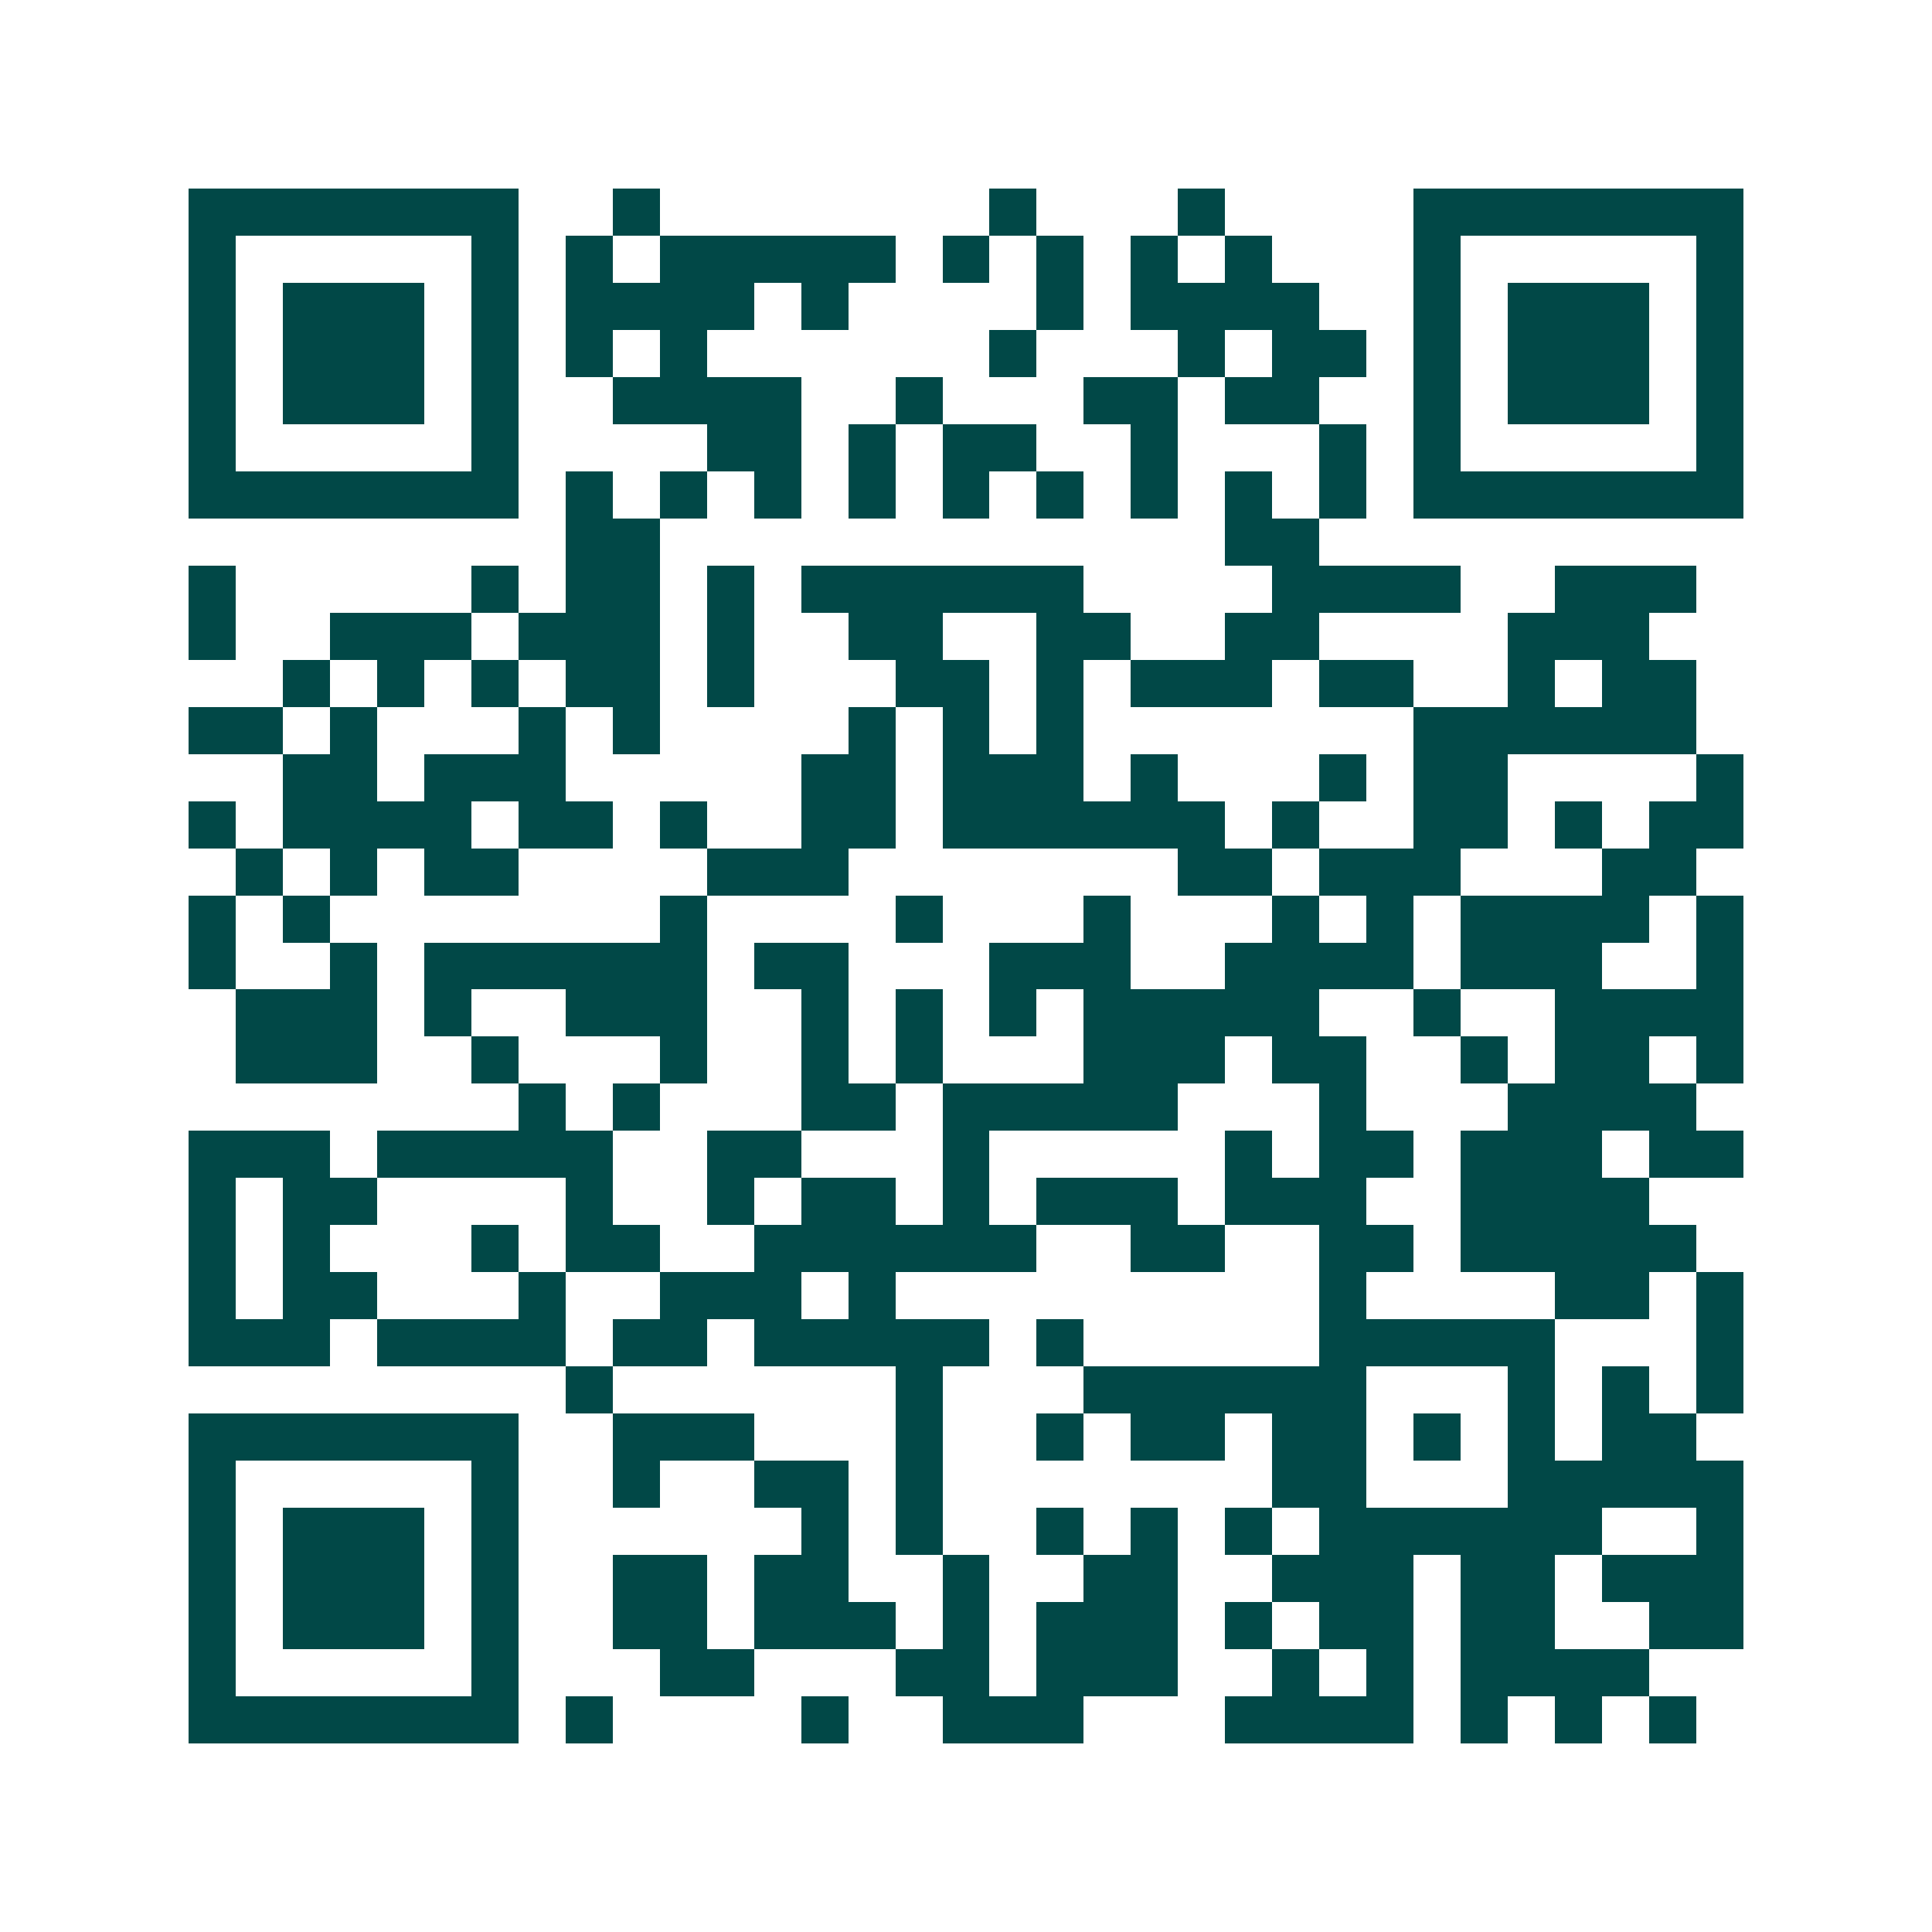 <svg xmlns="http://www.w3.org/2000/svg" width="200" height="200" viewBox="0 0 41 41" shape-rendering="crispEdges"><path fill="#ffffff" d="M0 0h41v41H0z"/><path stroke="#014847" d="M4 4.5h7m2 0h1m7 0h1m3 0h1m4 0h7M4 5.5h1m5 0h1m1 0h1m1 0h5m1 0h1m1 0h1m1 0h1m1 0h1m3 0h1m5 0h1M4 6.5h1m1 0h3m1 0h1m1 0h4m1 0h1m4 0h1m1 0h4m2 0h1m1 0h3m1 0h1M4 7.5h1m1 0h3m1 0h1m1 0h1m1 0h1m6 0h1m3 0h1m1 0h2m1 0h1m1 0h3m1 0h1M4 8.5h1m1 0h3m1 0h1m2 0h4m2 0h1m3 0h2m1 0h2m2 0h1m1 0h3m1 0h1M4 9.5h1m5 0h1m4 0h2m1 0h1m1 0h2m2 0h1m3 0h1m1 0h1m5 0h1M4 10.5h7m1 0h1m1 0h1m1 0h1m1 0h1m1 0h1m1 0h1m1 0h1m1 0h1m1 0h1m1 0h7M12 11.5h2m12 0h2M4 12.5h1m5 0h1m1 0h2m1 0h1m1 0h6m4 0h4m2 0h3M4 13.5h1m2 0h3m1 0h3m1 0h1m2 0h2m2 0h2m2 0h2m4 0h3M6 14.5h1m1 0h1m1 0h1m1 0h2m1 0h1m3 0h2m1 0h1m1 0h3m1 0h2m2 0h1m1 0h2M4 15.5h2m1 0h1m3 0h1m1 0h1m4 0h1m1 0h1m1 0h1m7 0h6M6 16.5h2m1 0h3m5 0h2m1 0h3m1 0h1m3 0h1m1 0h2m4 0h1M4 17.5h1m1 0h4m1 0h2m1 0h1m2 0h2m1 0h6m1 0h1m2 0h2m1 0h1m1 0h2M5 18.5h1m1 0h1m1 0h2m4 0h3m7 0h2m1 0h3m3 0h2M4 19.5h1m1 0h1m7 0h1m4 0h1m3 0h1m3 0h1m1 0h1m1 0h4m1 0h1M4 20.5h1m2 0h1m1 0h6m1 0h2m3 0h3m2 0h4m1 0h3m2 0h1M5 21.5h3m1 0h1m2 0h3m2 0h1m1 0h1m1 0h1m1 0h5m2 0h1m2 0h4M5 22.5h3m2 0h1m3 0h1m2 0h1m1 0h1m3 0h3m1 0h2m2 0h1m1 0h2m1 0h1M11 23.5h1m1 0h1m3 0h2m1 0h5m3 0h1m3 0h4M4 24.5h3m1 0h5m2 0h2m3 0h1m5 0h1m1 0h2m1 0h3m1 0h2M4 25.5h1m1 0h2m4 0h1m2 0h1m1 0h2m1 0h1m1 0h3m1 0h3m2 0h4M4 26.5h1m1 0h1m3 0h1m1 0h2m2 0h6m2 0h2m2 0h2m1 0h5M4 27.5h1m1 0h2m3 0h1m2 0h3m1 0h1m9 0h1m4 0h2m1 0h1M4 28.5h3m1 0h4m1 0h2m1 0h5m1 0h1m5 0h5m3 0h1M12 29.5h1m6 0h1m3 0h6m3 0h1m1 0h1m1 0h1M4 30.5h7m2 0h3m3 0h1m2 0h1m1 0h2m1 0h2m1 0h1m1 0h1m1 0h2M4 31.5h1m5 0h1m2 0h1m2 0h2m1 0h1m7 0h2m3 0h5M4 32.5h1m1 0h3m1 0h1m6 0h1m1 0h1m2 0h1m1 0h1m1 0h1m1 0h6m2 0h1M4 33.5h1m1 0h3m1 0h1m2 0h2m1 0h2m2 0h1m2 0h2m2 0h3m1 0h2m1 0h3M4 34.5h1m1 0h3m1 0h1m2 0h2m1 0h3m1 0h1m1 0h3m1 0h1m1 0h2m1 0h2m2 0h2M4 35.5h1m5 0h1m3 0h2m3 0h2m1 0h3m2 0h1m1 0h1m1 0h4M4 36.5h7m1 0h1m4 0h1m2 0h3m3 0h4m1 0h1m1 0h1m1 0h1"/></svg>
